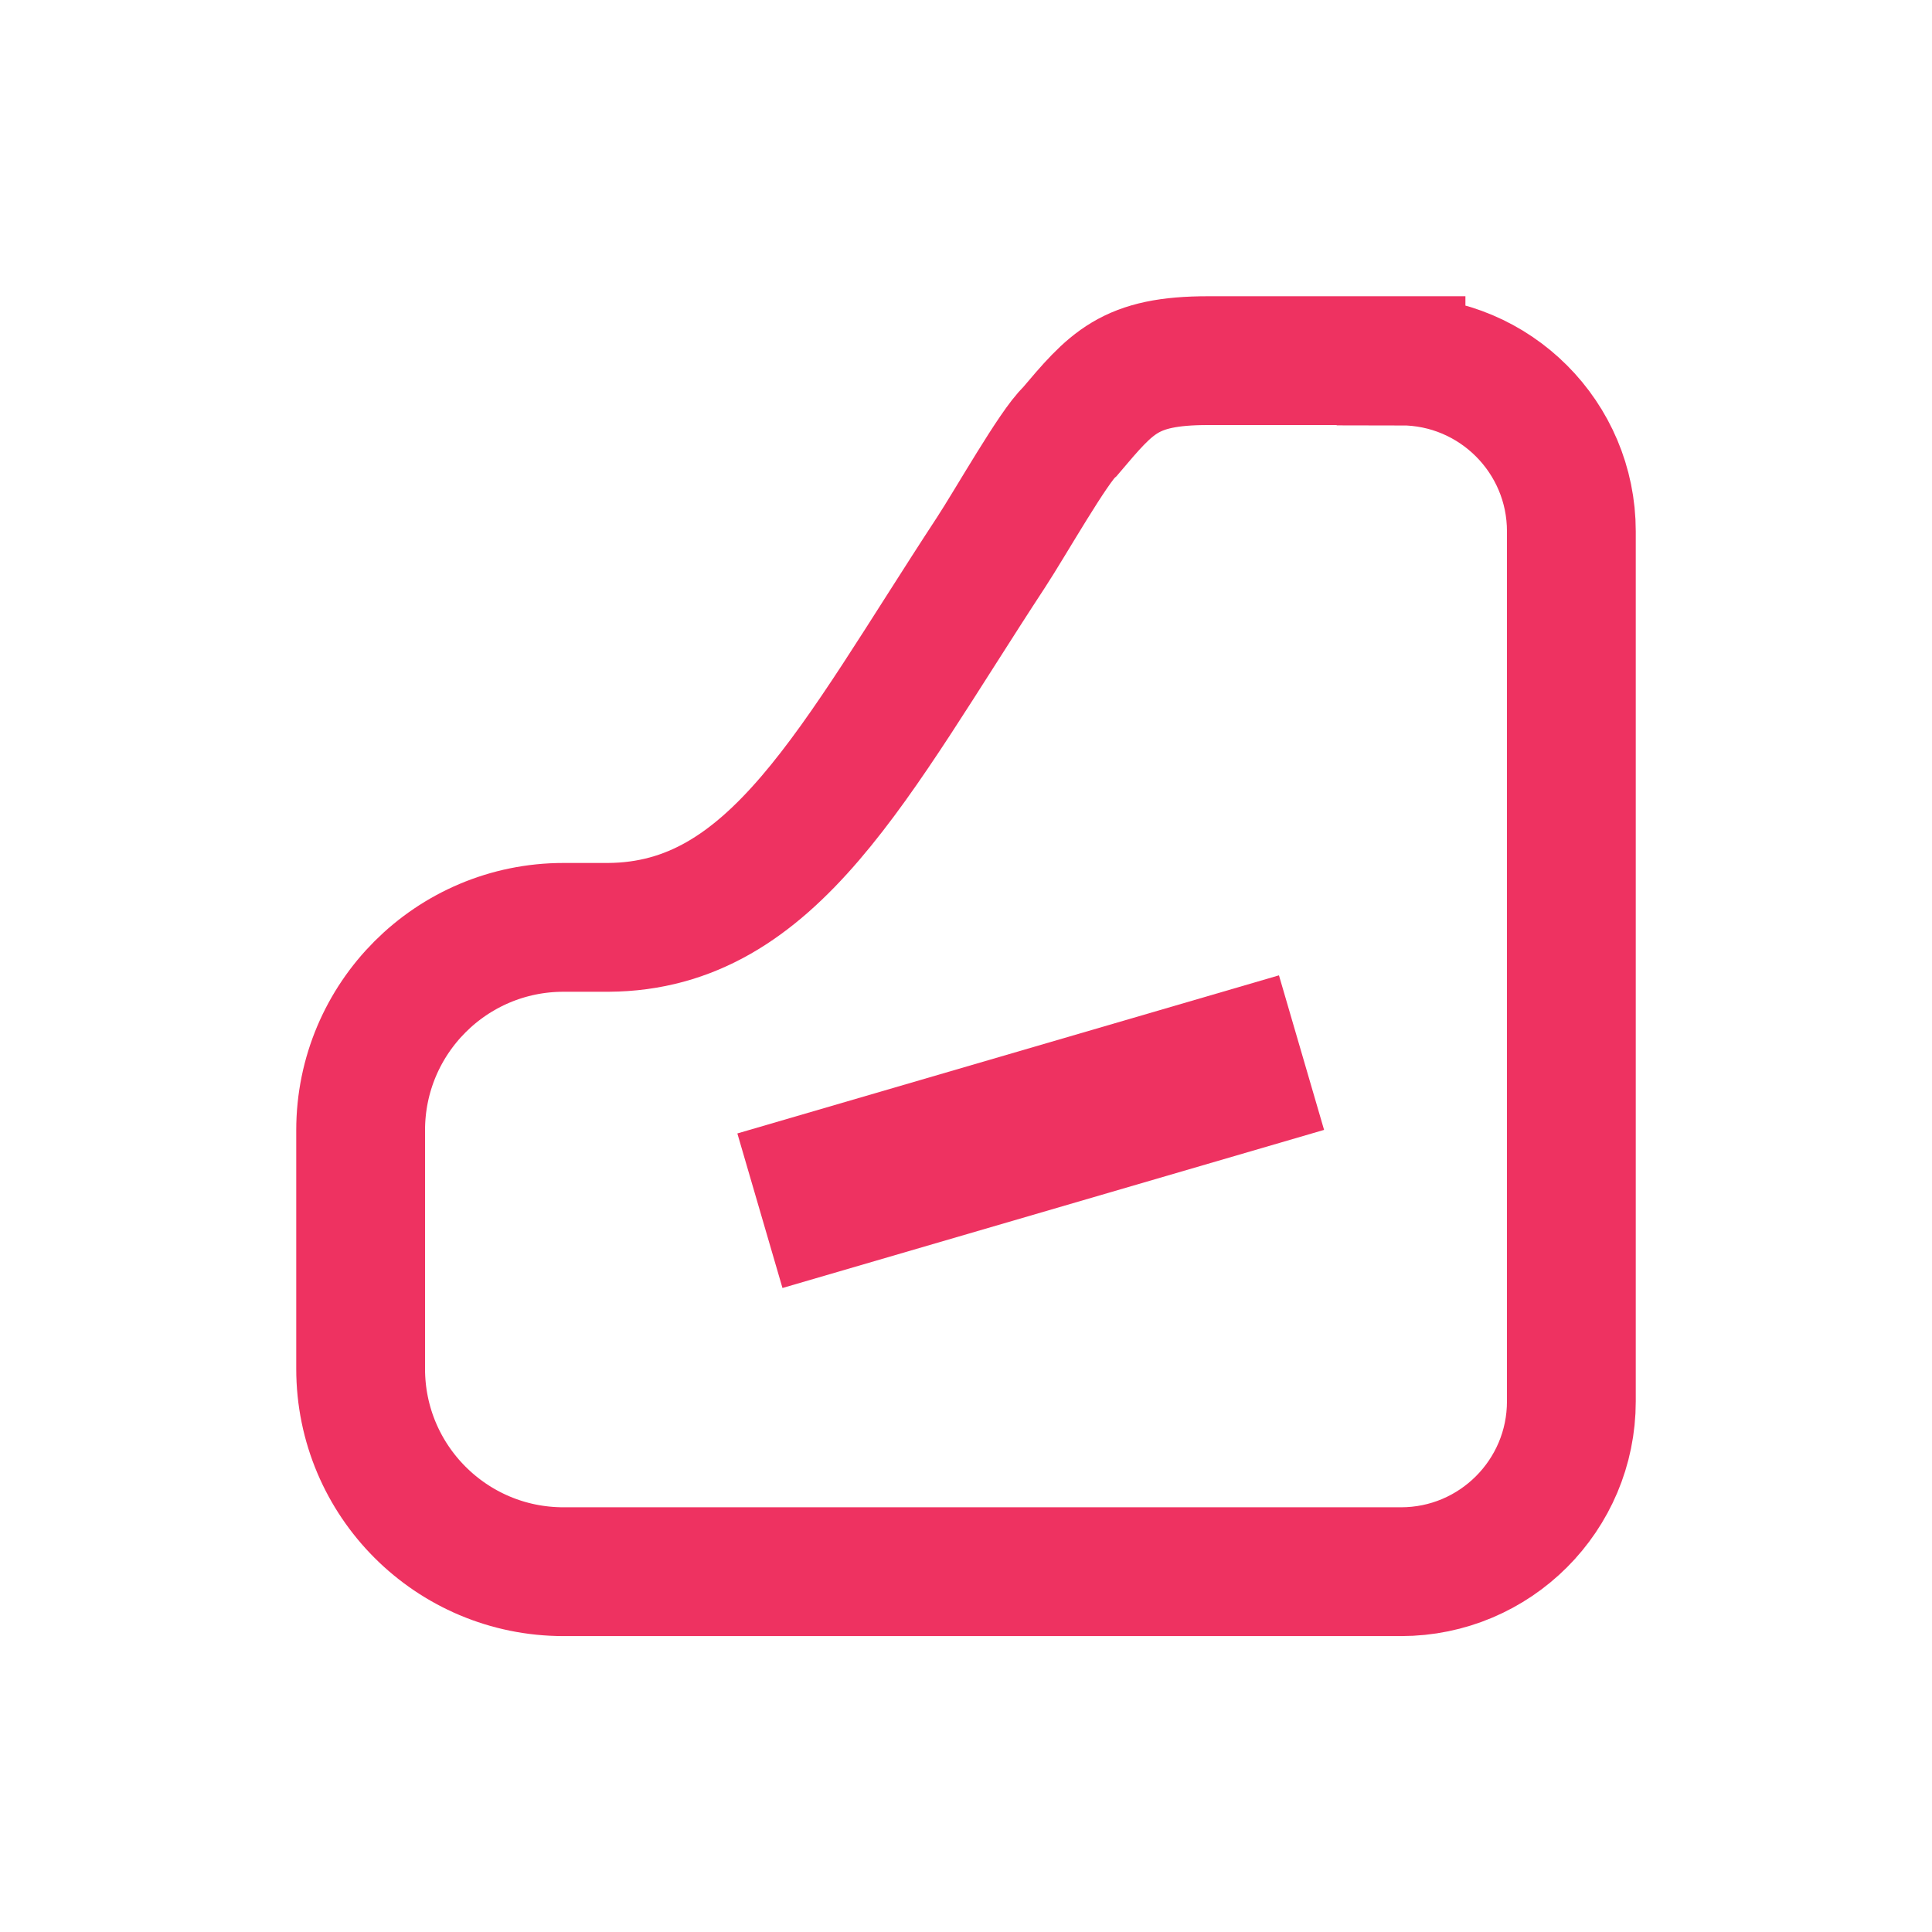 <?xml version="1.0" encoding="UTF-8"?>
<svg xmlns="http://www.w3.org/2000/svg" id="Layer_1" viewBox="0 0 60 60">
  <defs>
    <style>.cls-1{stroke-linejoin:bevel;stroke-width:5px;}.cls-1,.cls-2{fill:none;stroke:#ee3261;}.cls-2{stroke-miterlimit:10;stroke-width:4px;}</style>
  </defs>
  <line class="cls-1" x1="23.6" y1="37.6" x2="40.42" y2="32.69"></line>
  <path class="cls-2" d="M43.51,11.2h-5.99c-2.46,0-3,.68-4.29,2.2-.5.45-1.86,2.85-2.45,3.75-4.28,6.53-6.74,11.62-11.89,11.65h-1.39c-3.48,0-6.3,2.82-6.3,6.3v7.41c0,3.48,2.82,6.3,6.3,6.3h26.01c2.92,0,5.29-2.37,5.29-5.29v-27.02c0-2.92-2.37-5.29-5.29-5.29Z"></path>
</svg>
